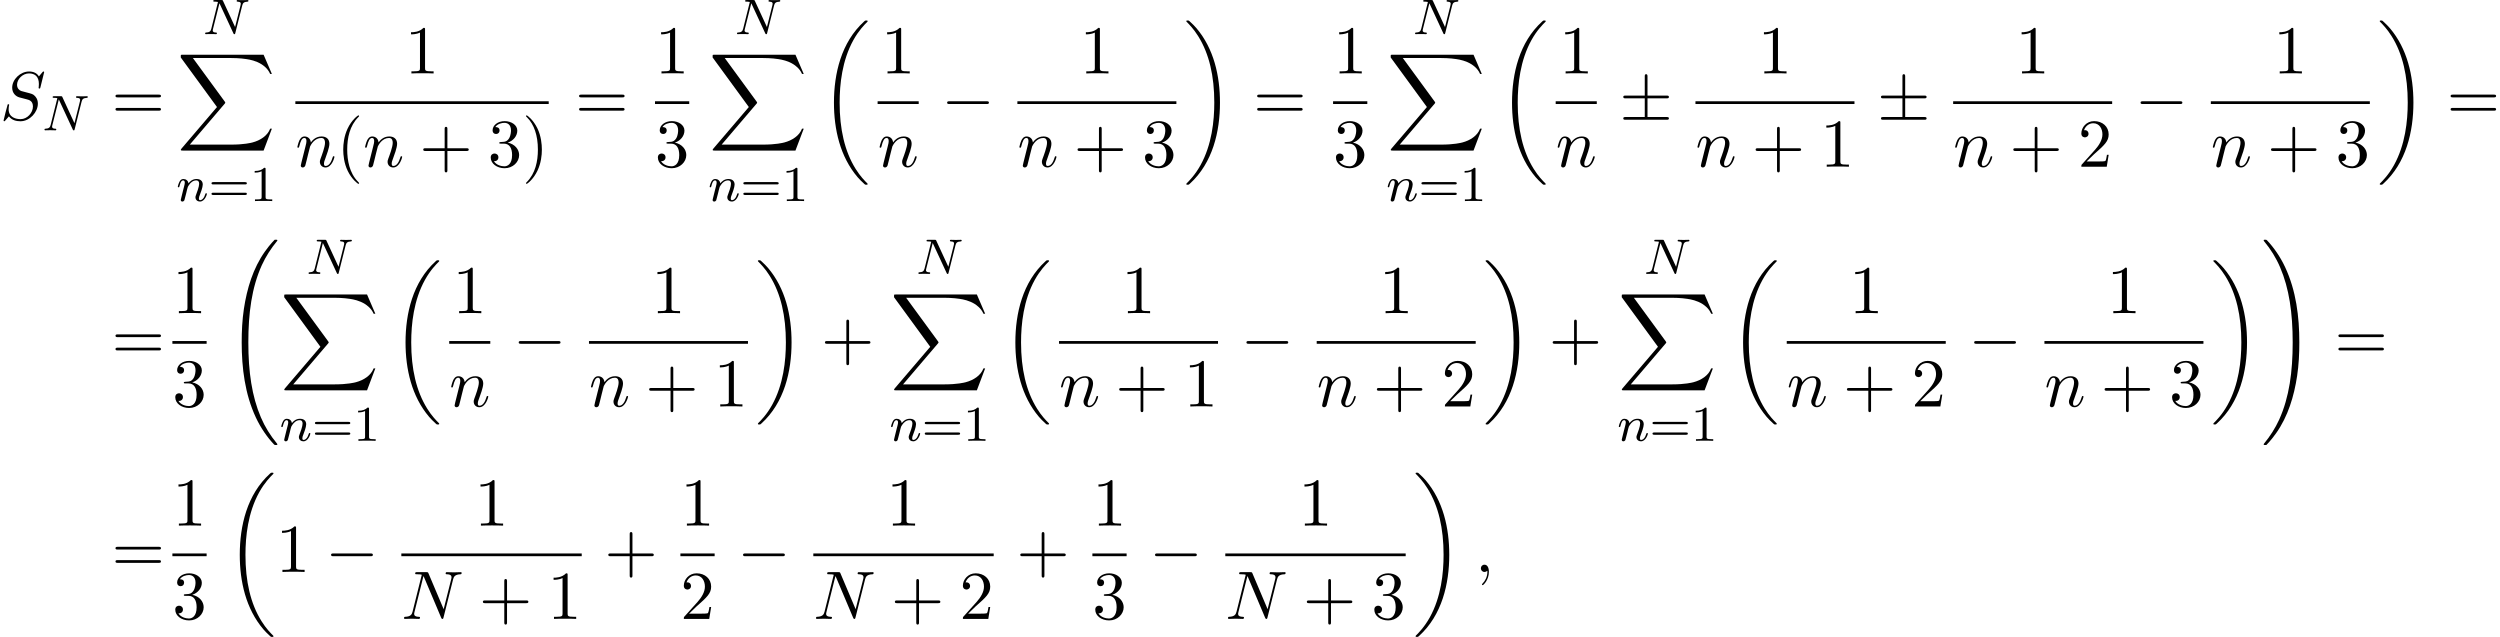 <?xml version='1.0' encoding='UTF-8'?>
<!-- This file was generated by dvisvgm 2.13.3 -->
<svg version='1.1' xmlns='http://www.w3.org/2000/svg' xmlns:xlink='http://www.w3.org/1999/xlink' width='398.355pt' height='101.499pt' viewBox='53.798 81.788 398.355 101.499'>
<defs>
<path id='g1-0' d='M7.189-2.509C7.375-2.509 7.571-2.509 7.571-2.727S7.375-2.945 7.189-2.945H1.287C1.102-2.945 .905-2.945 .905-2.727S1.102-2.509 1.287-2.509H7.189Z'/>
<path id='g1-6' d='M4.462-3.415H7.495C7.68-3.415 7.876-3.415 7.876-3.633S7.68-3.851 7.495-3.851H4.462V-6.862C4.462-7.036 4.462-7.265 4.244-7.265S4.025-7.069 4.025-6.895V-3.851H.982C.796-3.851 .6-3.851 .6-3.633S.796-3.415 .982-3.415H4.025V-.436H.982C.796-.436 .6-.436 .6-.218S.796 0 .982 0H7.495C7.68 0 7.876 0 7.876-.218S7.68-.436 7.495-.436H4.462V-3.415Z'/>
<path id='g2-78' d='M6.312-4.575C6.408-4.965 6.583-5.157 7.157-5.181C7.237-5.181 7.301-5.228 7.301-5.332C7.301-5.38 7.261-5.444 7.181-5.444C7.125-5.444 6.974-5.42 6.384-5.42C5.746-5.42 5.643-5.444 5.571-5.444C5.444-5.444 5.42-5.356 5.42-5.292C5.42-5.189 5.523-5.181 5.595-5.181C6.081-5.165 6.081-4.949 6.081-4.838C6.081-4.798 6.081-4.758 6.049-4.631L5.173-1.14L3.252-5.3C3.188-5.444 3.172-5.444 2.981-5.444H1.945C1.801-5.444 1.698-5.444 1.698-5.292C1.698-5.181 1.793-5.181 1.961-5.181C2.024-5.181 2.264-5.181 2.447-5.133L1.379-.853C1.283-.454 1.076-.279 .542-.263C.494-.263 .399-.255 .399-.112C.399-.064 .438 0 .518 0C.55 0 .733-.024 1.307-.024C1.937-.024 2.056 0 2.128 0C2.16 0 2.279 0 2.279-.151C2.279-.247 2.192-.263 2.136-.263C1.849-.271 1.61-.319 1.61-.598C1.61-.638 1.634-.749 1.634-.757L2.678-4.918H2.686L4.902-.143C4.957-.016 4.965 0 5.053 0C5.165 0 5.173-.032 5.204-.167L6.312-4.575Z'/>
<path id='g2-110' d='M1.594-1.307C1.618-1.427 1.698-1.73 1.722-1.849C1.833-2.279 1.833-2.287 2.016-2.55C2.279-2.941 2.654-3.292 3.188-3.292C3.475-3.292 3.642-3.124 3.642-2.75C3.642-2.311 3.308-1.403 3.156-1.012C3.053-.749 3.053-.701 3.053-.598C3.053-.143 3.427 .08 3.77 .08C4.551 .08 4.878-1.036 4.878-1.14C4.878-1.219 4.814-1.243 4.758-1.243C4.663-1.243 4.647-1.188 4.623-1.108C4.431-.454 4.097-.143 3.794-.143C3.666-.143 3.602-.223 3.602-.406S3.666-.765 3.746-.964C3.866-1.267 4.216-2.184 4.216-2.63C4.216-3.228 3.802-3.515 3.228-3.515C2.582-3.515 2.168-3.124 1.937-2.821C1.881-3.26 1.53-3.515 1.124-3.515C.837-3.515 .638-3.332 .51-3.084C.319-2.71 .239-2.311 .239-2.295C.239-2.224 .295-2.192 .359-2.192C.462-2.192 .47-2.224 .526-2.431C.622-2.821 .765-3.292 1.1-3.292C1.307-3.292 1.355-3.092 1.355-2.917C1.355-2.774 1.315-2.622 1.251-2.359C1.235-2.295 1.116-1.825 1.084-1.714L.789-.518C.757-.399 .709-.199 .709-.167C.709 .016 .861 .08 .964 .08C1.108 .08 1.227-.016 1.283-.112C1.307-.159 1.371-.43 1.411-.598L1.594-1.307Z'/>
<path id='g3-59' d='M2.215-.011C2.215-.731 1.942-1.156 1.516-1.156C1.156-1.156 .938-.884 .938-.578C.938-.284 1.156 0 1.516 0C1.647 0 1.789-.044 1.898-.142C1.931-.164 1.942-.175 1.953-.175S1.975-.164 1.975-.011C1.975 .796 1.593 1.451 1.233 1.811C1.113 1.931 1.113 1.953 1.113 1.985C1.113 2.062 1.167 2.105 1.222 2.105C1.342 2.105 2.215 1.265 2.215-.011Z'/>
<path id='g3-78' d='M8.247-6.305C8.356-6.742 8.553-7.08 9.425-7.113C9.48-7.113 9.611-7.124 9.611-7.331C9.611-7.342 9.611-7.451 9.469-7.451C9.109-7.451 8.727-7.418 8.367-7.418C7.996-7.418 7.615-7.451 7.255-7.451C7.189-7.451 7.058-7.451 7.058-7.233C7.058-7.113 7.167-7.113 7.255-7.113C7.876-7.102 7.996-6.873 7.996-6.633C7.996-6.6 7.975-6.436 7.964-6.404L6.742-1.549L4.331-7.244C4.244-7.44 4.233-7.451 3.982-7.451H2.52C2.302-7.451 2.204-7.451 2.204-7.233C2.204-7.113 2.302-7.113 2.509-7.113C2.564-7.113 3.251-7.113 3.251-7.015L1.789-1.156C1.68-.72 1.495-.371 .611-.338C.545-.338 .425-.327 .425-.12C.425-.044 .48 0 .567 0C.916 0 1.298-.033 1.658-.033C2.029-.033 2.422 0 2.782 0C2.836 0 2.978 0 2.978-.218C2.978-.327 2.88-.338 2.76-.338C2.127-.36 2.04-.6 2.04-.818C2.04-.895 2.051-.949 2.084-1.069L3.524-6.829C3.567-6.764 3.567-6.742 3.622-6.633L6.338-.207C6.415-.022 6.447 0 6.545 0C6.665 0 6.665-.033 6.72-.229L8.247-6.305Z'/>
<path id='g3-83' d='M7.036-7.582C7.036-7.615 7.015-7.691 6.916-7.691C6.862-7.691 6.851-7.68 6.72-7.527L6.196-6.905C5.913-7.418 5.345-7.691 4.636-7.691C3.251-7.691 1.942-6.436 1.942-5.116C1.942-4.233 2.52-3.731 3.076-3.567L4.244-3.262C4.647-3.164 5.247-3 5.247-2.105C5.247-1.124 4.353-.098 3.284-.098C2.585-.098 1.375-.338 1.375-1.691C1.375-1.953 1.429-2.215 1.44-2.28C1.451-2.324 1.462-2.335 1.462-2.356C1.462-2.465 1.385-2.476 1.331-2.476S1.255-2.465 1.222-2.433C1.178-2.389 .567 .098 .567 .131C.567 .196 .622 .24 .687 .24C.742 .24 .753 .229 .884 .076L1.418-.545C1.887 .087 2.629 .24 3.262 .24C4.745 .24 6.033-1.211 6.033-2.564C6.033-3.316 5.662-3.687 5.498-3.84C5.247-4.091 5.084-4.135 4.113-4.385C3.873-4.451 3.48-4.56 3.382-4.582C3.087-4.68 2.716-4.996 2.716-5.575C2.716-6.458 3.589-7.385 4.625-7.385C5.531-7.385 6.196-6.916 6.196-5.695C6.196-5.345 6.153-5.149 6.153-5.084C6.153-5.073 6.153-4.975 6.284-4.975C6.393-4.975 6.404-5.007 6.447-5.193L7.036-7.582Z'/>
<path id='g3-110' d='M.96-.644C.927-.48 .862-.229 .862-.175C.862 .022 1.015 .12 1.178 .12C1.309 .12 1.505 .033 1.582-.185C1.593-.207 1.724-.72 1.789-.993L2.029-1.975C2.095-2.215 2.16-2.455 2.215-2.705C2.258-2.891 2.345-3.207 2.356-3.251C2.52-3.589 3.098-4.582 4.135-4.582C4.625-4.582 4.724-4.178 4.724-3.818C4.724-3.142 4.189-1.745 4.015-1.276C3.916-1.025 3.905-.895 3.905-.775C3.905-.262 4.287 .12 4.8 .12C5.825 .12 6.229-1.473 6.229-1.56C6.229-1.669 6.131-1.669 6.098-1.669C5.989-1.669 5.989-1.636 5.935-1.473C5.716-.731 5.356-.12 4.822-.12C4.636-.12 4.56-.229 4.56-.48C4.56-.753 4.658-1.015 4.756-1.255C4.964-1.833 5.422-3.033 5.422-3.655C5.422-4.385 4.953-4.822 4.167-4.822C3.185-4.822 2.651-4.124 2.465-3.873C2.411-4.484 1.964-4.822 1.462-4.822S.753-4.396 .644-4.2C.469-3.829 .316-3.185 .316-3.142C.316-3.033 .425-3.033 .447-3.033C.556-3.033 .567-3.044 .633-3.284C.818-4.058 1.036-4.582 1.429-4.582C1.647-4.582 1.767-4.44 1.767-4.08C1.767-3.851 1.735-3.731 1.593-3.164L.96-.644Z'/>
<path id='g4-49' d='M2.503-5.077C2.503-5.292 2.487-5.3 2.271-5.3C1.945-4.981 1.522-4.79 .765-4.79V-4.527C.98-4.527 1.411-4.527 1.873-4.742V-.654C1.873-.359 1.849-.263 1.092-.263H.813V0C1.14-.024 1.825-.024 2.184-.024S3.236-.024 3.563 0V-.263H3.284C2.527-.263 2.503-.359 2.503-.654V-5.077Z'/>
<path id='g4-61' d='M5.826-2.654C5.946-2.654 6.105-2.654 6.105-2.837S5.914-3.021 5.794-3.021H.781C.662-3.021 .47-3.021 .47-2.837S.63-2.654 .749-2.654H5.826ZM5.794-.964C5.914-.964 6.105-.964 6.105-1.148S5.946-1.331 5.826-1.331H.749C.63-1.331 .47-1.331 .47-1.148S.662-.964 .781-.964H5.794Z'/>
<path id='g5-40' d='M3.611 2.618C3.611 2.585 3.611 2.564 3.425 2.378C2.062 1.004 1.713-1.058 1.713-2.727C1.713-4.625 2.127-6.524 3.469-7.887C3.611-8.018 3.611-8.04 3.611-8.073C3.611-8.149 3.567-8.182 3.502-8.182C3.393-8.182 2.411-7.44 1.767-6.055C1.211-4.855 1.08-3.644 1.08-2.727C1.08-1.876 1.2-.556 1.8 .676C2.455 2.018 3.393 2.727 3.502 2.727C3.567 2.727 3.611 2.695 3.611 2.618Z'/>
<path id='g5-41' d='M3.153-2.727C3.153-3.578 3.033-4.898 2.433-6.131C1.778-7.473 .84-8.182 .731-8.182C.665-8.182 .622-8.138 .622-8.073C.622-8.04 .622-8.018 .829-7.822C1.898-6.742 2.52-5.007 2.52-2.727C2.52-.862 2.116 1.058 .764 2.433C.622 2.564 .622 2.585 .622 2.618C.622 2.684 .665 2.727 .731 2.727C.84 2.727 1.822 1.985 2.465 .6C3.022-.6 3.153-1.811 3.153-2.727Z'/>
<path id='g5-43' d='M4.462-2.509H7.505C7.658-2.509 7.865-2.509 7.865-2.727S7.658-2.945 7.505-2.945H4.462V-6C4.462-6.153 4.462-6.36 4.244-6.36S4.025-6.153 4.025-6V-2.945H.971C.818-2.945 .611-2.945 .611-2.727S.818-2.509 .971-2.509H4.025V.545C4.025 .698 4.025 .905 4.244 .905S4.462 .698 4.462 .545V-2.509Z'/>
<path id='g5-49' d='M3.207-6.982C3.207-7.244 3.207-7.265 2.956-7.265C2.28-6.567 1.32-6.567 .971-6.567V-6.229C1.189-6.229 1.833-6.229 2.4-6.513V-.862C2.4-.469 2.367-.338 1.385-.338H1.036V0C1.418-.033 2.367-.033 2.804-.033S4.189-.033 4.571 0V-.338H4.222C3.24-.338 3.207-.458 3.207-.862V-6.982Z'/>
<path id='g5-50' d='M1.385-.84L2.542-1.964C4.244-3.469 4.898-4.058 4.898-5.149C4.898-6.393 3.916-7.265 2.585-7.265C1.353-7.265 .545-6.262 .545-5.291C.545-4.68 1.091-4.68 1.124-4.68C1.309-4.68 1.691-4.811 1.691-5.258C1.691-5.542 1.495-5.825 1.113-5.825C1.025-5.825 1.004-5.825 .971-5.815C1.222-6.524 1.811-6.927 2.444-6.927C3.436-6.927 3.905-6.044 3.905-5.149C3.905-4.276 3.36-3.415 2.76-2.738L.665-.404C.545-.284 .545-.262 .545 0H4.593L4.898-1.898H4.625C4.571-1.571 4.495-1.091 4.385-.927C4.309-.84 3.589-.84 3.349-.84H1.385Z'/>
<path id='g5-51' d='M3.164-3.84C4.058-4.135 4.691-4.898 4.691-5.76C4.691-6.655 3.731-7.265 2.684-7.265C1.582-7.265 .753-6.611 .753-5.782C.753-5.422 .993-5.215 1.309-5.215C1.647-5.215 1.865-5.455 1.865-5.771C1.865-6.316 1.353-6.316 1.189-6.316C1.527-6.851 2.247-6.993 2.64-6.993C3.087-6.993 3.687-6.753 3.687-5.771C3.687-5.64 3.665-5.007 3.382-4.527C3.055-4.004 2.684-3.971 2.411-3.96C2.324-3.949 2.062-3.927 1.985-3.927C1.898-3.916 1.822-3.905 1.822-3.796C1.822-3.676 1.898-3.676 2.084-3.676H2.564C3.458-3.676 3.862-2.935 3.862-1.865C3.862-.382 3.109-.065 2.629-.065C2.16-.065 1.342-.251 .96-.895C1.342-.84 1.68-1.08 1.68-1.495C1.68-1.887 1.385-2.105 1.069-2.105C.807-2.105 .458-1.953 .458-1.473C.458-.48 1.473 .24 2.662 .24C3.993 .24 4.985-.753 4.985-1.865C4.985-2.76 4.298-3.611 3.164-3.84Z'/>
<path id='g5-61' d='M7.495-3.567C7.658-3.567 7.865-3.567 7.865-3.785S7.658-4.004 7.505-4.004H.971C.818-4.004 .611-4.004 .611-3.785S.818-3.567 .982-3.567H7.495ZM7.505-1.451C7.658-1.451 7.865-1.451 7.865-1.669S7.658-1.887 7.495-1.887H.982C.818-1.887 .611-1.887 .611-1.669S.818-1.451 .971-1.451H7.505Z'/>
<path id='g0-18' d='M7.636 25.625C7.636 25.582 7.615 25.56 7.593 25.527C7.189 25.124 6.458 24.393 5.727 23.215C3.971 20.4 3.175 16.855 3.175 12.655C3.175 9.72 3.567 5.935 5.367 2.684C6.229 1.135 7.124 .24 7.604-.24C7.636-.273 7.636-.295 7.636-.327C7.636-.436 7.56-.436 7.407-.436S7.233-.436 7.069-.273C3.415 3.055 2.269 8.051 2.269 12.644C2.269 16.931 3.251 21.251 6.022 24.513C6.24 24.764 6.655 25.211 7.102 25.604C7.233 25.735 7.255 25.735 7.407 25.735S7.636 25.735 7.636 25.625Z'/>
<path id='g0-19' d='M5.749 12.655C5.749 8.367 4.767 4.047 1.996 .785C1.778 .535 1.364 .087 .916-.305C.785-.436 .764-.436 .611-.436C.48-.436 .382-.436 .382-.327C.382-.284 .425-.24 .447-.218C.829 .175 1.56 .905 2.291 2.084C4.047 4.898 4.844 8.444 4.844 12.644C4.844 15.578 4.451 19.364 2.651 22.615C1.789 24.164 .884 25.069 .425 25.527C.404 25.56 .382 25.593 .382 25.625C.382 25.735 .48 25.735 .611 25.735C.764 25.735 .785 25.735 .949 25.571C4.604 22.244 5.749 17.247 5.749 12.655Z'/>
<path id='g0-32' d='M8.258 32.171C8.258 32.138 8.258 32.116 8.193 32.04C7.145 30.775 6.273 29.378 5.629 27.862C4.2 24.524 3.633 20.618 3.633 15.927C3.633 11.28 4.167 7.2 5.782 3.622C6.415 2.236 7.244 .949 8.215-.229C8.236-.262 8.258-.284 8.258-.327C8.258-.436 8.182-.436 8.018-.436S7.833-.436 7.811-.415C7.8-.404 7.124 .251 6.273 1.451C4.375 4.135 3.415 7.342 2.924 10.593C2.662 12.349 2.575 14.138 2.575 15.916C2.575 19.996 3.087 24.164 4.833 27.895C5.607 29.553 6.644 31.047 7.724 32.182C7.822 32.269 7.833 32.28 8.018 32.28C8.182 32.28 8.258 32.28 8.258 32.171Z'/>
<path id='g0-33' d='M6.055 15.927C6.055 11.847 5.542 7.68 3.796 3.949C3.022 2.291 1.985 .796 .905-.338C.807-.425 .796-.436 .611-.436C.458-.436 .371-.436 .371-.327C.371-.284 .415-.229 .436-.196C1.484 1.069 2.356 2.465 3 3.982C4.429 7.32 4.996 11.225 4.996 15.916C4.996 20.564 4.462 24.644 2.847 28.222C2.215 29.607 1.385 30.895 .415 32.073C.404 32.095 .371 32.138 .371 32.171C.371 32.28 .458 32.28 .611 32.28C.775 32.28 .796 32.28 .818 32.258C.829 32.247 1.505 31.593 2.356 30.393C4.255 27.709 5.215 24.502 5.705 21.251C5.967 19.495 6.055 17.705 6.055 15.927Z'/>
<path id='g0-88' d='M13.811 15.273L15.131 11.782H14.858C14.433 12.916 13.276 13.658 12.022 13.985C11.793 14.04 10.724 14.324 8.629 14.324H2.051L7.604 7.811C7.68 7.724 7.702 7.691 7.702 7.636C7.702 7.615 7.702 7.582 7.625 7.473L2.542 .524H8.52C9.982 .524 10.975 .676 11.073 .698C11.662 .785 12.611 .971 13.473 1.516C13.745 1.691 14.487 2.182 14.858 3.065H15.131L13.811 0H.916C.665 0 .655 .011 .622 .076C.611 .109 .611 .316 .611 .436L6.382 8.335L.731 14.956C.622 15.087 .622 15.142 .622 15.153C.622 15.273 .72 15.273 .916 15.273H13.811Z'/>
</defs>
<g id='page1'>
<use x='53.798' y='100.871' xlink:href='#g3-83'/>
<use x='60.488' y='102.56' xlink:href='#g2-78'/>
<use x='71.586' y='100.871' xlink:href='#g5-61'/>
<use x='86.084' y='87.235' xlink:href='#g2-78'/>
<use x='81.99' y='90.507' xlink:href='#g0-88'/>
<use x='81.889' y='113.825' xlink:href='#g2-110'/>
<use x='87.028' y='113.825' xlink:href='#g4-61'/>
<use x='93.614' y='113.825' xlink:href='#g4-49'/>
<use x='118.319' y='93.491' xlink:href='#g5-49'/>
<rect x='100.862' y='97.925' height='.436' width='40.369'/>
<use x='100.862' y='108.354' xlink:href='#g3-110'/>
<use x='107.41' y='108.354' xlink:href='#g5-40'/>
<use x='111.652' y='108.354' xlink:href='#g3-110'/>
<use x='120.625' y='108.354' xlink:href='#g5-43'/>
<use x='131.534' y='108.354' xlink:href='#g5-51'/>
<use x='136.988' y='108.354' xlink:href='#g5-41'/>
<use x='145.456' y='100.871' xlink:href='#g5-61'/>
<use x='158.167' y='93.491' xlink:href='#g5-49'/>
<rect x='158.167' y='97.925' height='.436' width='5.455'/>
<use x='158.167' y='108.354' xlink:href='#g5-51'/>
<use x='170.83' y='87.235' xlink:href='#g2-78'/>
<use x='166.736' y='90.507' xlink:href='#g0-88'/>
<use x='166.635' y='113.825' xlink:href='#g2-110'/>
<use x='171.773' y='113.825' xlink:href='#g4-61'/>
<use x='178.36' y='113.825' xlink:href='#g4-49'/>
<use x='184.412' y='85.489' xlink:href='#g0-18'/>
<use x='194.185' y='93.491' xlink:href='#g5-49'/>
<rect x='193.638' y='97.925' height='.436' width='6.548'/>
<use x='193.638' y='108.354' xlink:href='#g3-110'/>
<use x='203.806' y='100.871' xlink:href='#g1-0'/>
<use x='225.851' y='93.491' xlink:href='#g5-49'/>
<rect x='215.91' y='97.925' height='.436' width='25.336'/>
<use x='215.91' y='108.354' xlink:href='#g3-110'/>
<use x='224.883' y='108.354' xlink:href='#g5-43'/>
<use x='235.792' y='108.354' xlink:href='#g5-51'/>
<use x='242.442' y='85.489' xlink:href='#g0-19'/>
<use x='253.502' y='100.871' xlink:href='#g5-61'/>
<use x='266.213' y='93.491' xlink:href='#g5-49'/>
<rect x='266.213' y='97.925' height='.436' width='5.455'/>
<use x='266.213' y='108.354' xlink:href='#g5-51'/>
<use x='278.876' y='87.235' xlink:href='#g2-78'/>
<use x='274.782' y='90.507' xlink:href='#g0-88'/>
<use x='274.681' y='113.825' xlink:href='#g2-110'/>
<use x='279.819' y='113.825' xlink:href='#g4-61'/>
<use x='286.406' y='113.825' xlink:href='#g4-49'/>
<use x='292.458' y='85.489' xlink:href='#g0-18'/>
<use x='302.231' y='93.491' xlink:href='#g5-49'/>
<rect x='301.684' y='97.925' height='.436' width='6.548'/>
<use x='301.684' y='108.354' xlink:href='#g3-110'/>
<use x='311.852' y='100.871' xlink:href='#g1-6'/>
<use x='333.897' y='93.491' xlink:href='#g5-49'/>
<rect x='323.956' y='97.925' height='.436' width='25.336'/>
<use x='323.956' y='108.354' xlink:href='#g3-110'/>
<use x='332.929' y='108.354' xlink:href='#g5-43'/>
<use x='343.838' y='108.354' xlink:href='#g5-49'/>
<use x='352.912' y='100.871' xlink:href='#g1-6'/>
<use x='374.957' y='93.491' xlink:href='#g5-49'/>
<rect x='365.017' y='97.925' height='.436' width='25.336'/>
<use x='365.017' y='108.354' xlink:href='#g3-110'/>
<use x='373.989' y='108.354' xlink:href='#g5-43'/>
<use x='384.898' y='108.354' xlink:href='#g5-50'/>
<use x='393.972' y='100.871' xlink:href='#g1-0'/>
<use x='416.017' y='93.491' xlink:href='#g5-49'/>
<rect x='406.077' y='97.925' height='.436' width='25.336'/>
<use x='406.077' y='108.354' xlink:href='#g3-110'/>
<use x='415.049' y='108.354' xlink:href='#g5-43'/>
<use x='425.958' y='108.354' xlink:href='#g5-51'/>
<use x='432.608' y='85.489' xlink:href='#g0-19'/>
<use x='443.669' y='100.871' xlink:href='#g5-61'/>
<use x='71.586' y='139.075' xlink:href='#g5-61'/>
<use x='81.267' y='131.695' xlink:href='#g5-49'/>
<rect x='81.267' y='136.13' height='.436' width='5.455'/>
<use x='81.267' y='146.558' xlink:href='#g5-51'/>
<use x='89.735' y='120.42' xlink:href='#g0-32'/>
<use x='102.566' y='125.439' xlink:href='#g2-78'/>
<use x='98.472' y='128.711' xlink:href='#g0-88'/>
<use x='98.371' y='152.03' xlink:href='#g2-110'/>
<use x='103.51' y='152.03' xlink:href='#g4-61'/>
<use x='110.096' y='152.03' xlink:href='#g4-49'/>
<use x='116.148' y='123.693' xlink:href='#g0-18'/>
<use x='125.921' y='131.695' xlink:href='#g5-49'/>
<rect x='125.374' y='136.13' height='.436' width='6.548'/>
<use x='125.374' y='146.558' xlink:href='#g3-110'/>
<use x='135.542' y='139.075' xlink:href='#g1-0'/>
<use x='157.587' y='131.695' xlink:href='#g5-49'/>
<rect x='147.647' y='136.13' height='.436' width='25.336'/>
<use x='147.647' y='146.558' xlink:href='#g3-110'/>
<use x='156.619' y='146.558' xlink:href='#g5-43'/>
<use x='167.528' y='146.558' xlink:href='#g5-49'/>
<use x='174.178' y='123.693' xlink:href='#g0-19'/>
<use x='184.632' y='139.075' xlink:href='#g5-43'/>
<use x='199.736' y='125.439' xlink:href='#g2-78'/>
<use x='195.642' y='128.711' xlink:href='#g0-88'/>
<use x='195.541' y='152.03' xlink:href='#g2-110'/>
<use x='200.68' y='152.03' xlink:href='#g4-61'/>
<use x='207.266' y='152.03' xlink:href='#g4-49'/>
<use x='213.319' y='123.693' xlink:href='#g0-18'/>
<use x='232.485' y='131.695' xlink:href='#g5-49'/>
<rect x='222.544' y='136.13' height='.436' width='25.336'/>
<use x='222.544' y='146.558' xlink:href='#g3-110'/>
<use x='231.517' y='146.558' xlink:href='#g5-43'/>
<use x='242.426' y='146.558' xlink:href='#g5-49'/>
<use x='251.5' y='139.075' xlink:href='#g1-0'/>
<use x='273.545' y='131.695' xlink:href='#g5-49'/>
<rect x='263.604' y='136.13' height='.436' width='25.336'/>
<use x='263.604' y='146.558' xlink:href='#g3-110'/>
<use x='272.577' y='146.558' xlink:href='#g5-43'/>
<use x='283.486' y='146.558' xlink:href='#g5-50'/>
<use x='290.136' y='123.693' xlink:href='#g0-19'/>
<use x='300.59' y='139.075' xlink:href='#g5-43'/>
<use x='315.694' y='125.439' xlink:href='#g2-78'/>
<use x='311.6' y='128.711' xlink:href='#g0-88'/>
<use x='311.499' y='152.03' xlink:href='#g2-110'/>
<use x='316.638' y='152.03' xlink:href='#g4-61'/>
<use x='323.224' y='152.03' xlink:href='#g4-49'/>
<use x='329.276' y='123.693' xlink:href='#g0-18'/>
<use x='348.443' y='131.695' xlink:href='#g5-49'/>
<rect x='338.502' y='136.13' height='.436' width='25.336'/>
<use x='338.502' y='146.558' xlink:href='#g3-110'/>
<use x='347.475' y='146.558' xlink:href='#g5-43'/>
<use x='358.384' y='146.558' xlink:href='#g5-50'/>
<use x='367.458' y='139.075' xlink:href='#g1-0'/>
<use x='389.503' y='131.695' xlink:href='#g5-49'/>
<rect x='379.562' y='136.13' height='.436' width='25.336'/>
<use x='379.562' y='146.558' xlink:href='#g3-110'/>
<use x='388.535' y='146.558' xlink:href='#g5-43'/>
<use x='399.444' y='146.558' xlink:href='#g5-51'/>
<use x='406.094' y='123.693' xlink:href='#g0-19'/>
<use x='414.124' y='120.42' xlink:href='#g0-33'/>
<use x='425.791' y='139.075' xlink:href='#g5-61'/>
<use x='71.586' y='172.924' xlink:href='#g5-61'/>
<use x='81.267' y='165.544' xlink:href='#g5-49'/>
<rect x='81.267' y='169.978' height='.436' width='5.455'/>
<use x='81.267' y='180.407' xlink:href='#g5-51'/>
<use x='89.735' y='157.542' xlink:href='#g0-18'/>
<use x='97.765' y='172.924' xlink:href='#g5-49'/>
<use x='105.644' y='172.924' xlink:href='#g1-0'/>
<use x='129.393' y='165.544' xlink:href='#g5-49'/>
<rect x='117.749' y='169.978' height='.436' width='28.742'/>
<use x='117.749' y='180.407' xlink:href='#g3-78'/>
<use x='130.127' y='180.407' xlink:href='#g5-43'/>
<use x='141.036' y='180.407' xlink:href='#g5-49'/>
<use x='150.111' y='172.924' xlink:href='#g5-43'/>
<use x='162.215' y='165.544' xlink:href='#g5-49'/>
<rect x='162.215' y='169.978' height='.436' width='5.455'/>
<use x='162.215' y='180.407' xlink:href='#g5-50'/>
<use x='171.29' y='172.924' xlink:href='#g1-0'/>
<use x='195.038' y='165.544' xlink:href='#g5-49'/>
<rect x='183.394' y='169.978' height='.436' width='28.742'/>
<use x='183.394' y='180.407' xlink:href='#g3-78'/>
<use x='195.773' y='180.407' xlink:href='#g5-43'/>
<use x='206.682' y='180.407' xlink:href='#g5-50'/>
<use x='215.756' y='172.924' xlink:href='#g5-43'/>
<use x='227.861' y='165.544' xlink:href='#g5-49'/>
<rect x='227.861' y='169.978' height='.436' width='5.455'/>
<use x='227.861' y='180.407' xlink:href='#g5-51'/>
<use x='236.935' y='172.924' xlink:href='#g1-0'/>
<use x='260.683' y='165.544' xlink:href='#g5-49'/>
<rect x='249.04' y='169.978' height='.436' width='28.742'/>
<use x='249.04' y='180.407' xlink:href='#g3-78'/>
<use x='261.418' y='180.407' xlink:href='#g5-43'/>
<use x='272.327' y='180.407' xlink:href='#g5-51'/>
<use x='278.977' y='157.542' xlink:href='#g0-19'/>
<use x='288.826' y='172.924' xlink:href='#g3-59'/>
</g>
</svg><!--Rendered by QuickLaTeX.com-->